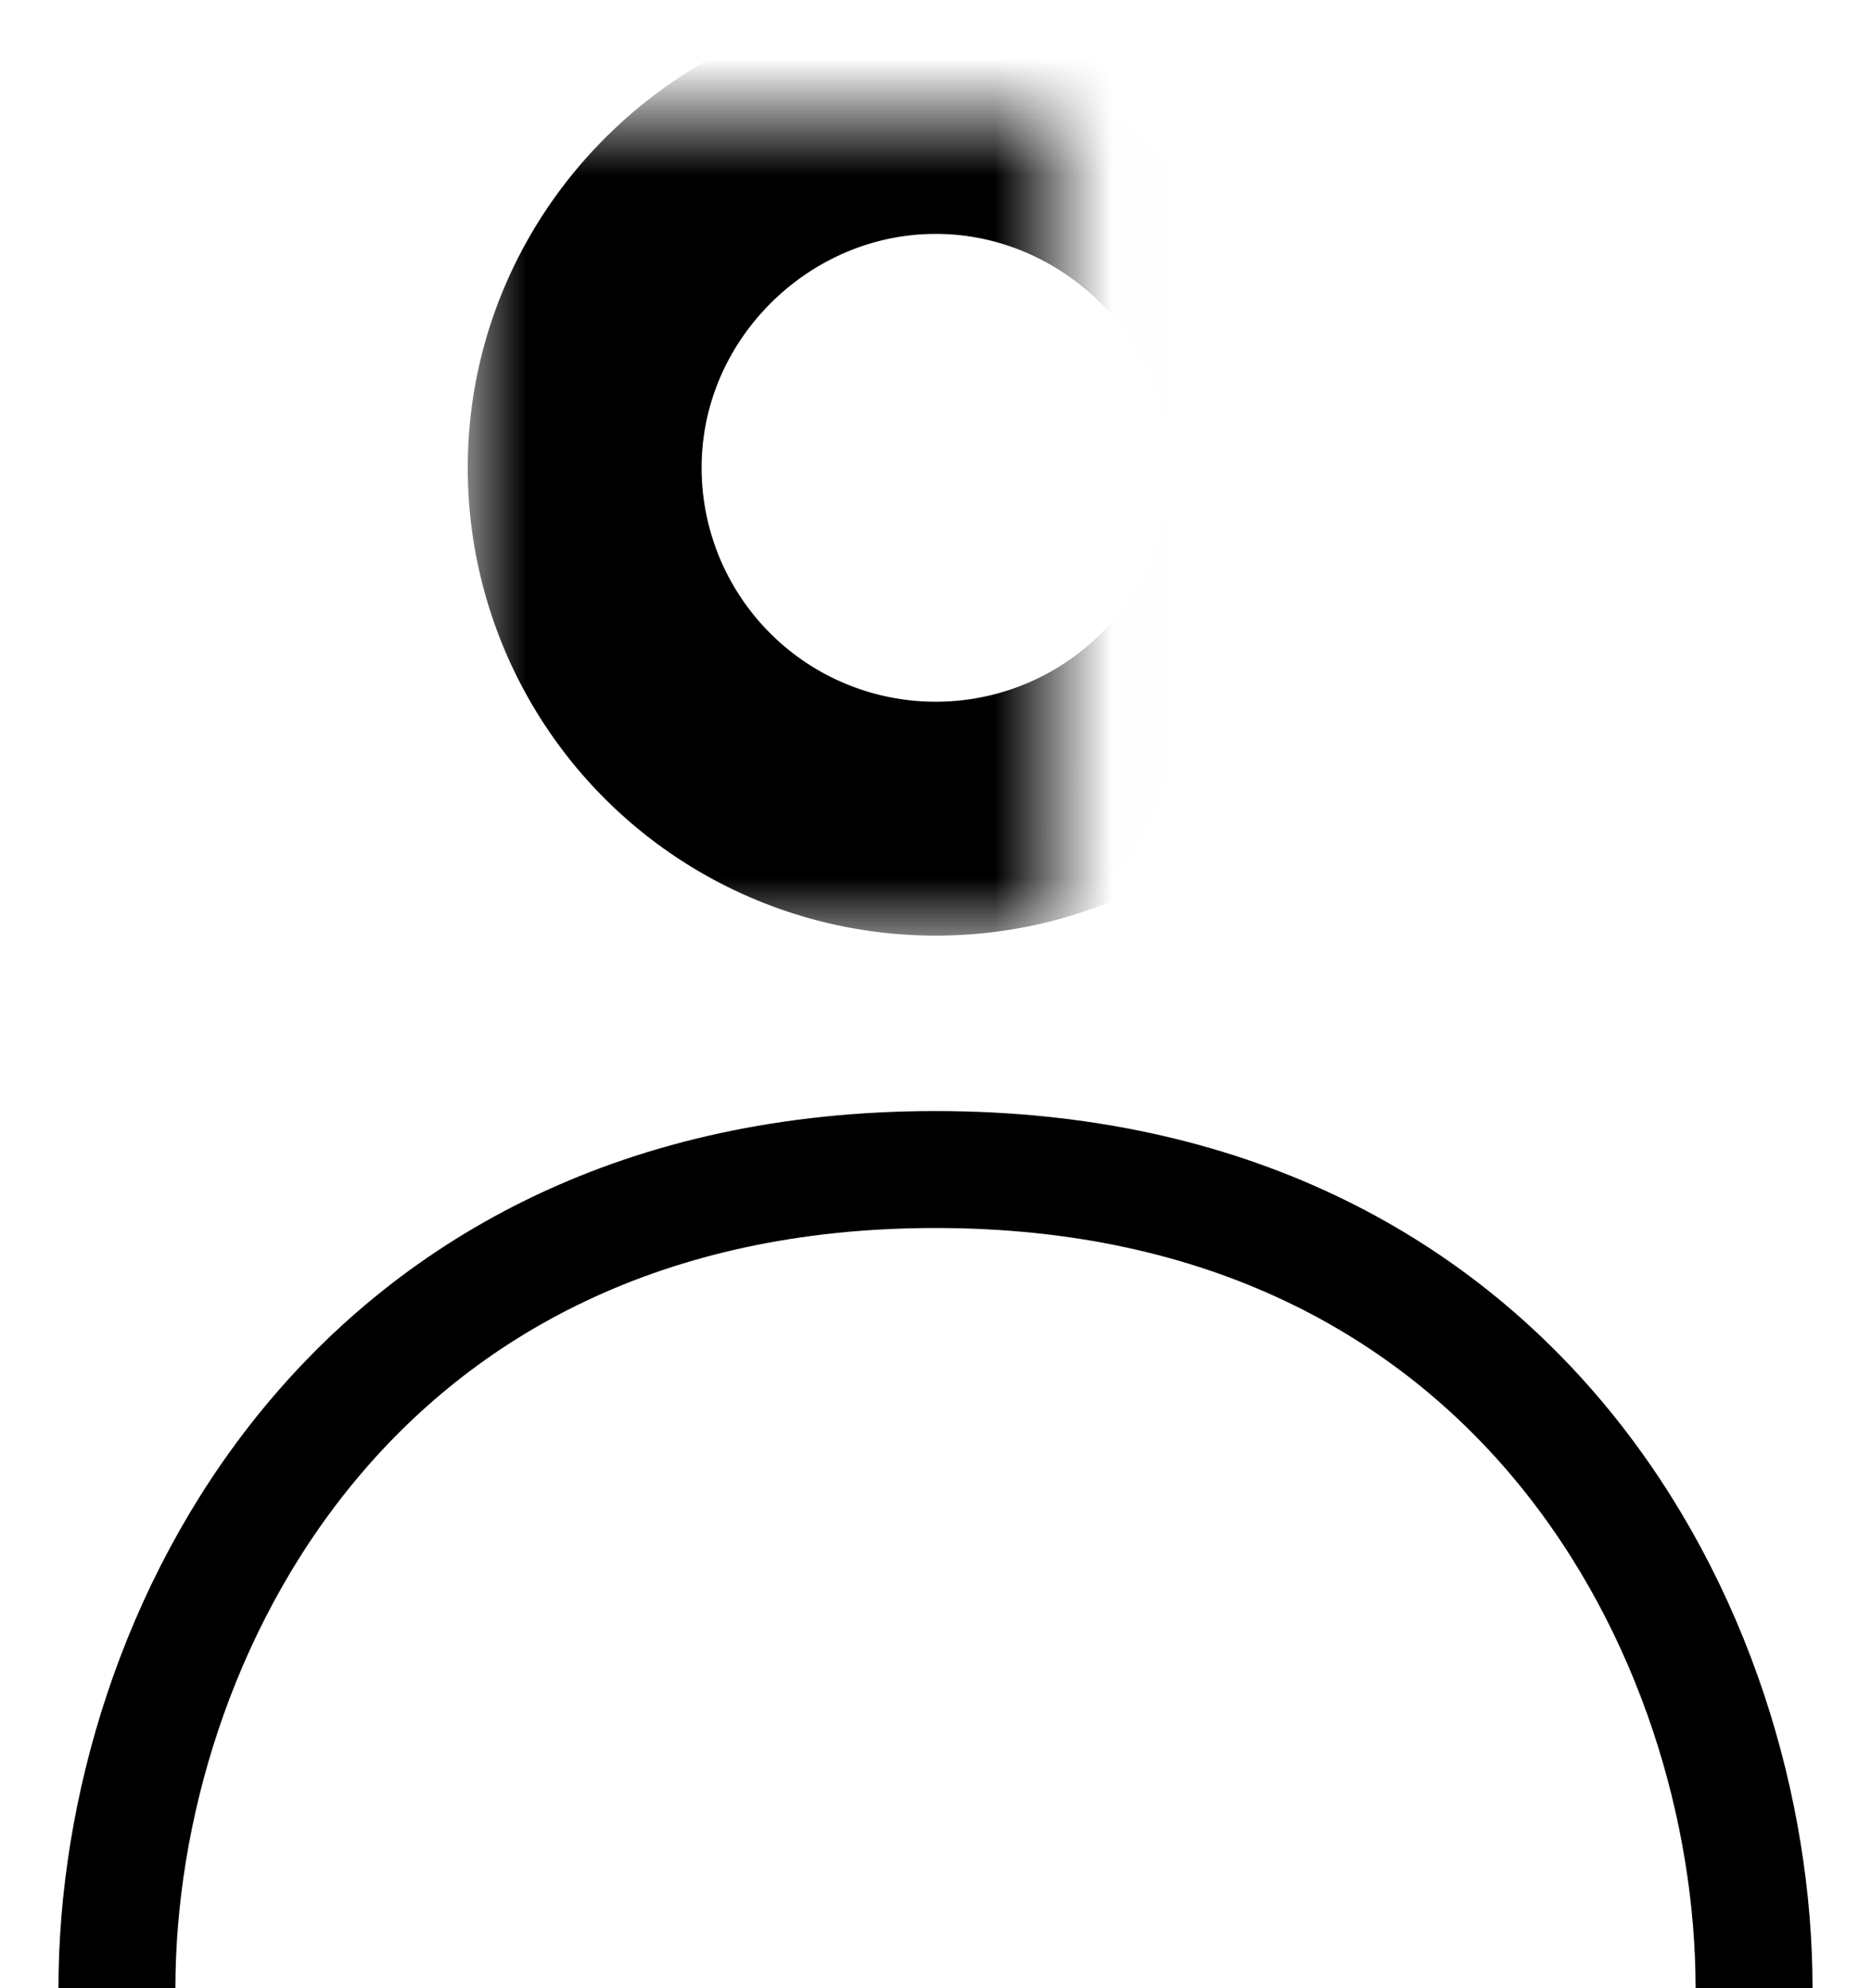 <svg xmlns="http://www.w3.org/2000/svg" xmlns:xlink="http://www.w3.org/1999/xlink" width="16" height="17" viewBox="0 0 16 17">
    <defs>
        <path id="a" d="M10.004 3a3 3 0 0 1-3.002 3A3 3 0 0 1 4 3c0-1.657 1.373-3 3.002-3 1.629 0 3.002 1.343 3.002 3z"/>
        <mask id="b" width="8.004" height="8" x="-1" y="-1">
            <path fill="#fff" d="M3-1h8.004v8H3z"/>
            <use xlink:href="#a"/>
        </mask>
    </defs>
    <g fill="none" fill-rule="evenodd" stroke="#000" stroke-linecap="round" stroke-linejoin="round" transform="translate(1 1)">
        <use stroke-width="2" mask="url(#b)" xlink:href="#a"/>
        <path d="M0 16c0-3 2-7 7-7s7 4 7 7"/>
    </g>
</svg>
